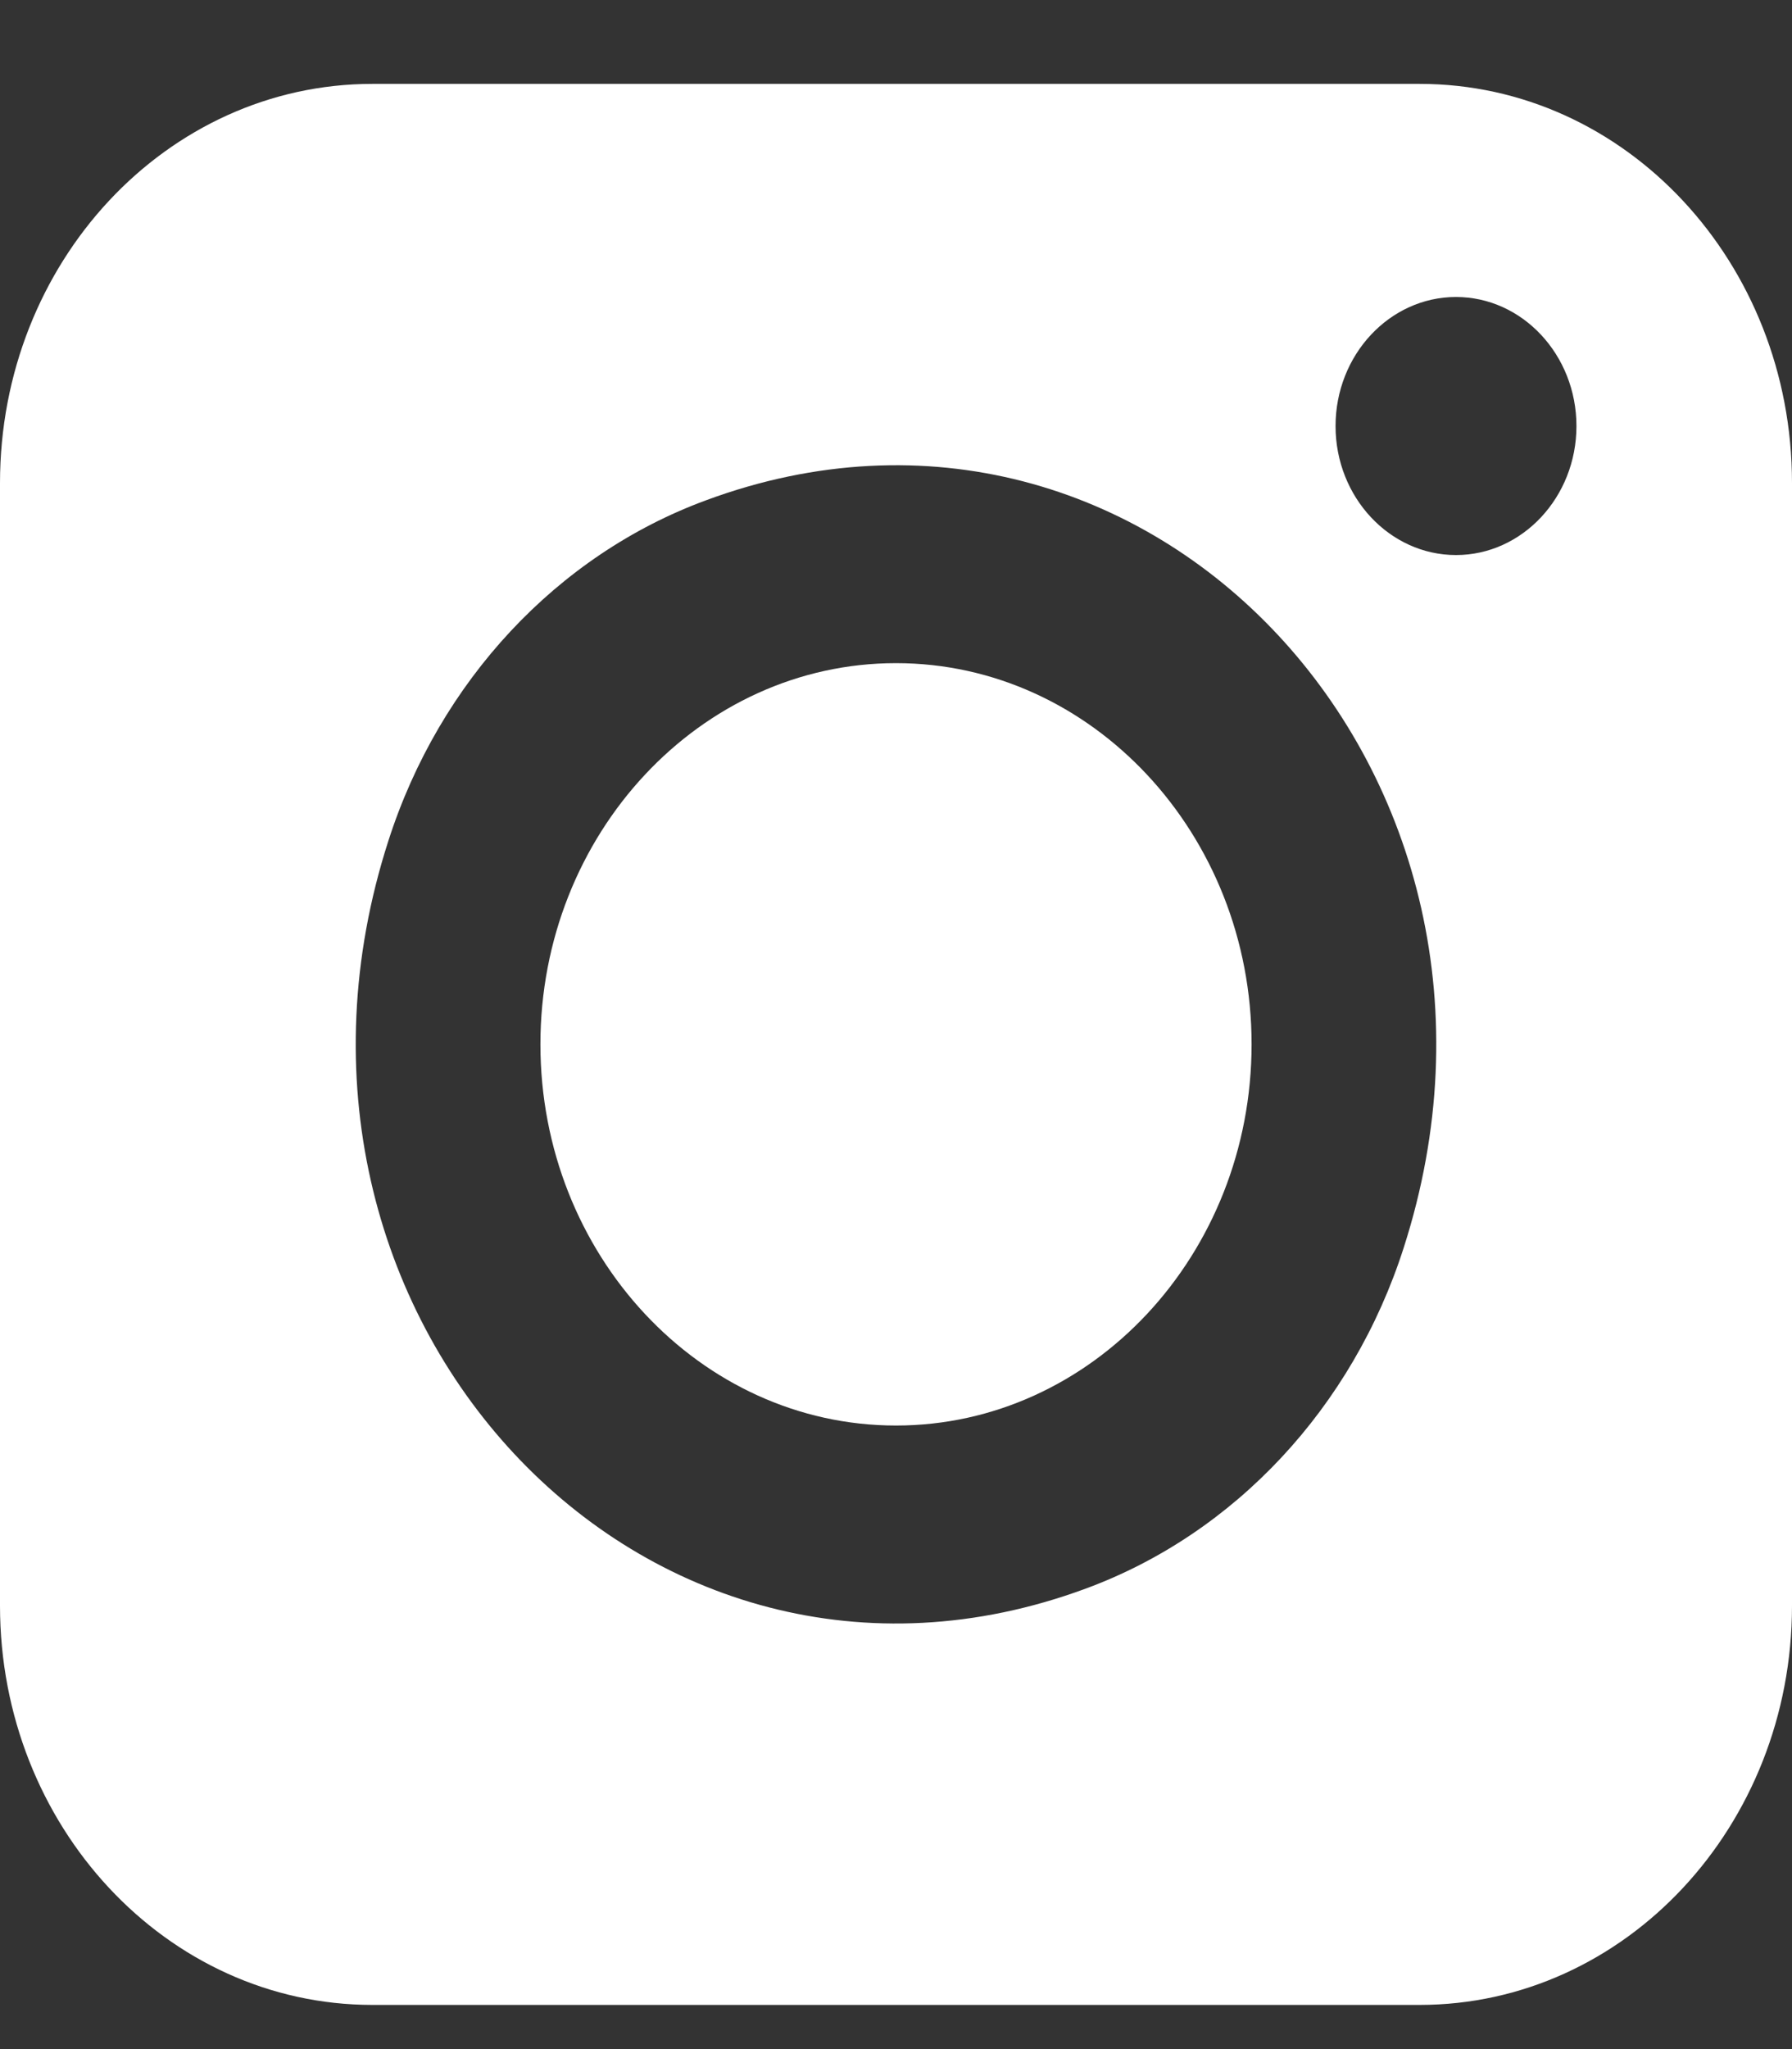 <svg width="14" height="16" viewBox="0 0 14 16" fill="none" xmlns="http://www.w3.org/2000/svg">
<rect x="0" y="0" width="14" height="16" fill="#333333" stroke="none"/>
<path d="M7 5.178C5.469 5.178 4.222 6.514 4.222 8.154C4.222 9.795 5.469 11.131 7 11.131C8.531 11.131 9.778 9.795 9.778 8.154C9.778 6.514 8.531 5.178 7 5.178Z" fill="white"/>
<path d="M11.091 0.655H2.909C1.302 0.655 0 2.049 0 3.772V12.538C0 14.258 1.302 15.655 2.909 15.655H11.091C12.696 15.655 14 14.26 14 12.538V3.772C14 2.049 12.698 0.655 11.091 0.655ZM10.966 9.744C10.566 10.991 9.647 11.975 8.483 12.404C5.029 13.681 1.842 10.264 3.034 6.566C3.434 5.319 4.353 4.334 5.517 3.906C8.971 2.628 12.158 6.043 10.966 9.744ZM11.375 4.334C10.857 4.334 10.434 3.882 10.434 3.327C10.434 2.771 10.857 2.319 11.375 2.319C11.893 2.319 12.316 2.771 12.316 3.327C12.316 3.882 11.893 4.334 11.375 4.334Z" fill="white"/>
</svg>
